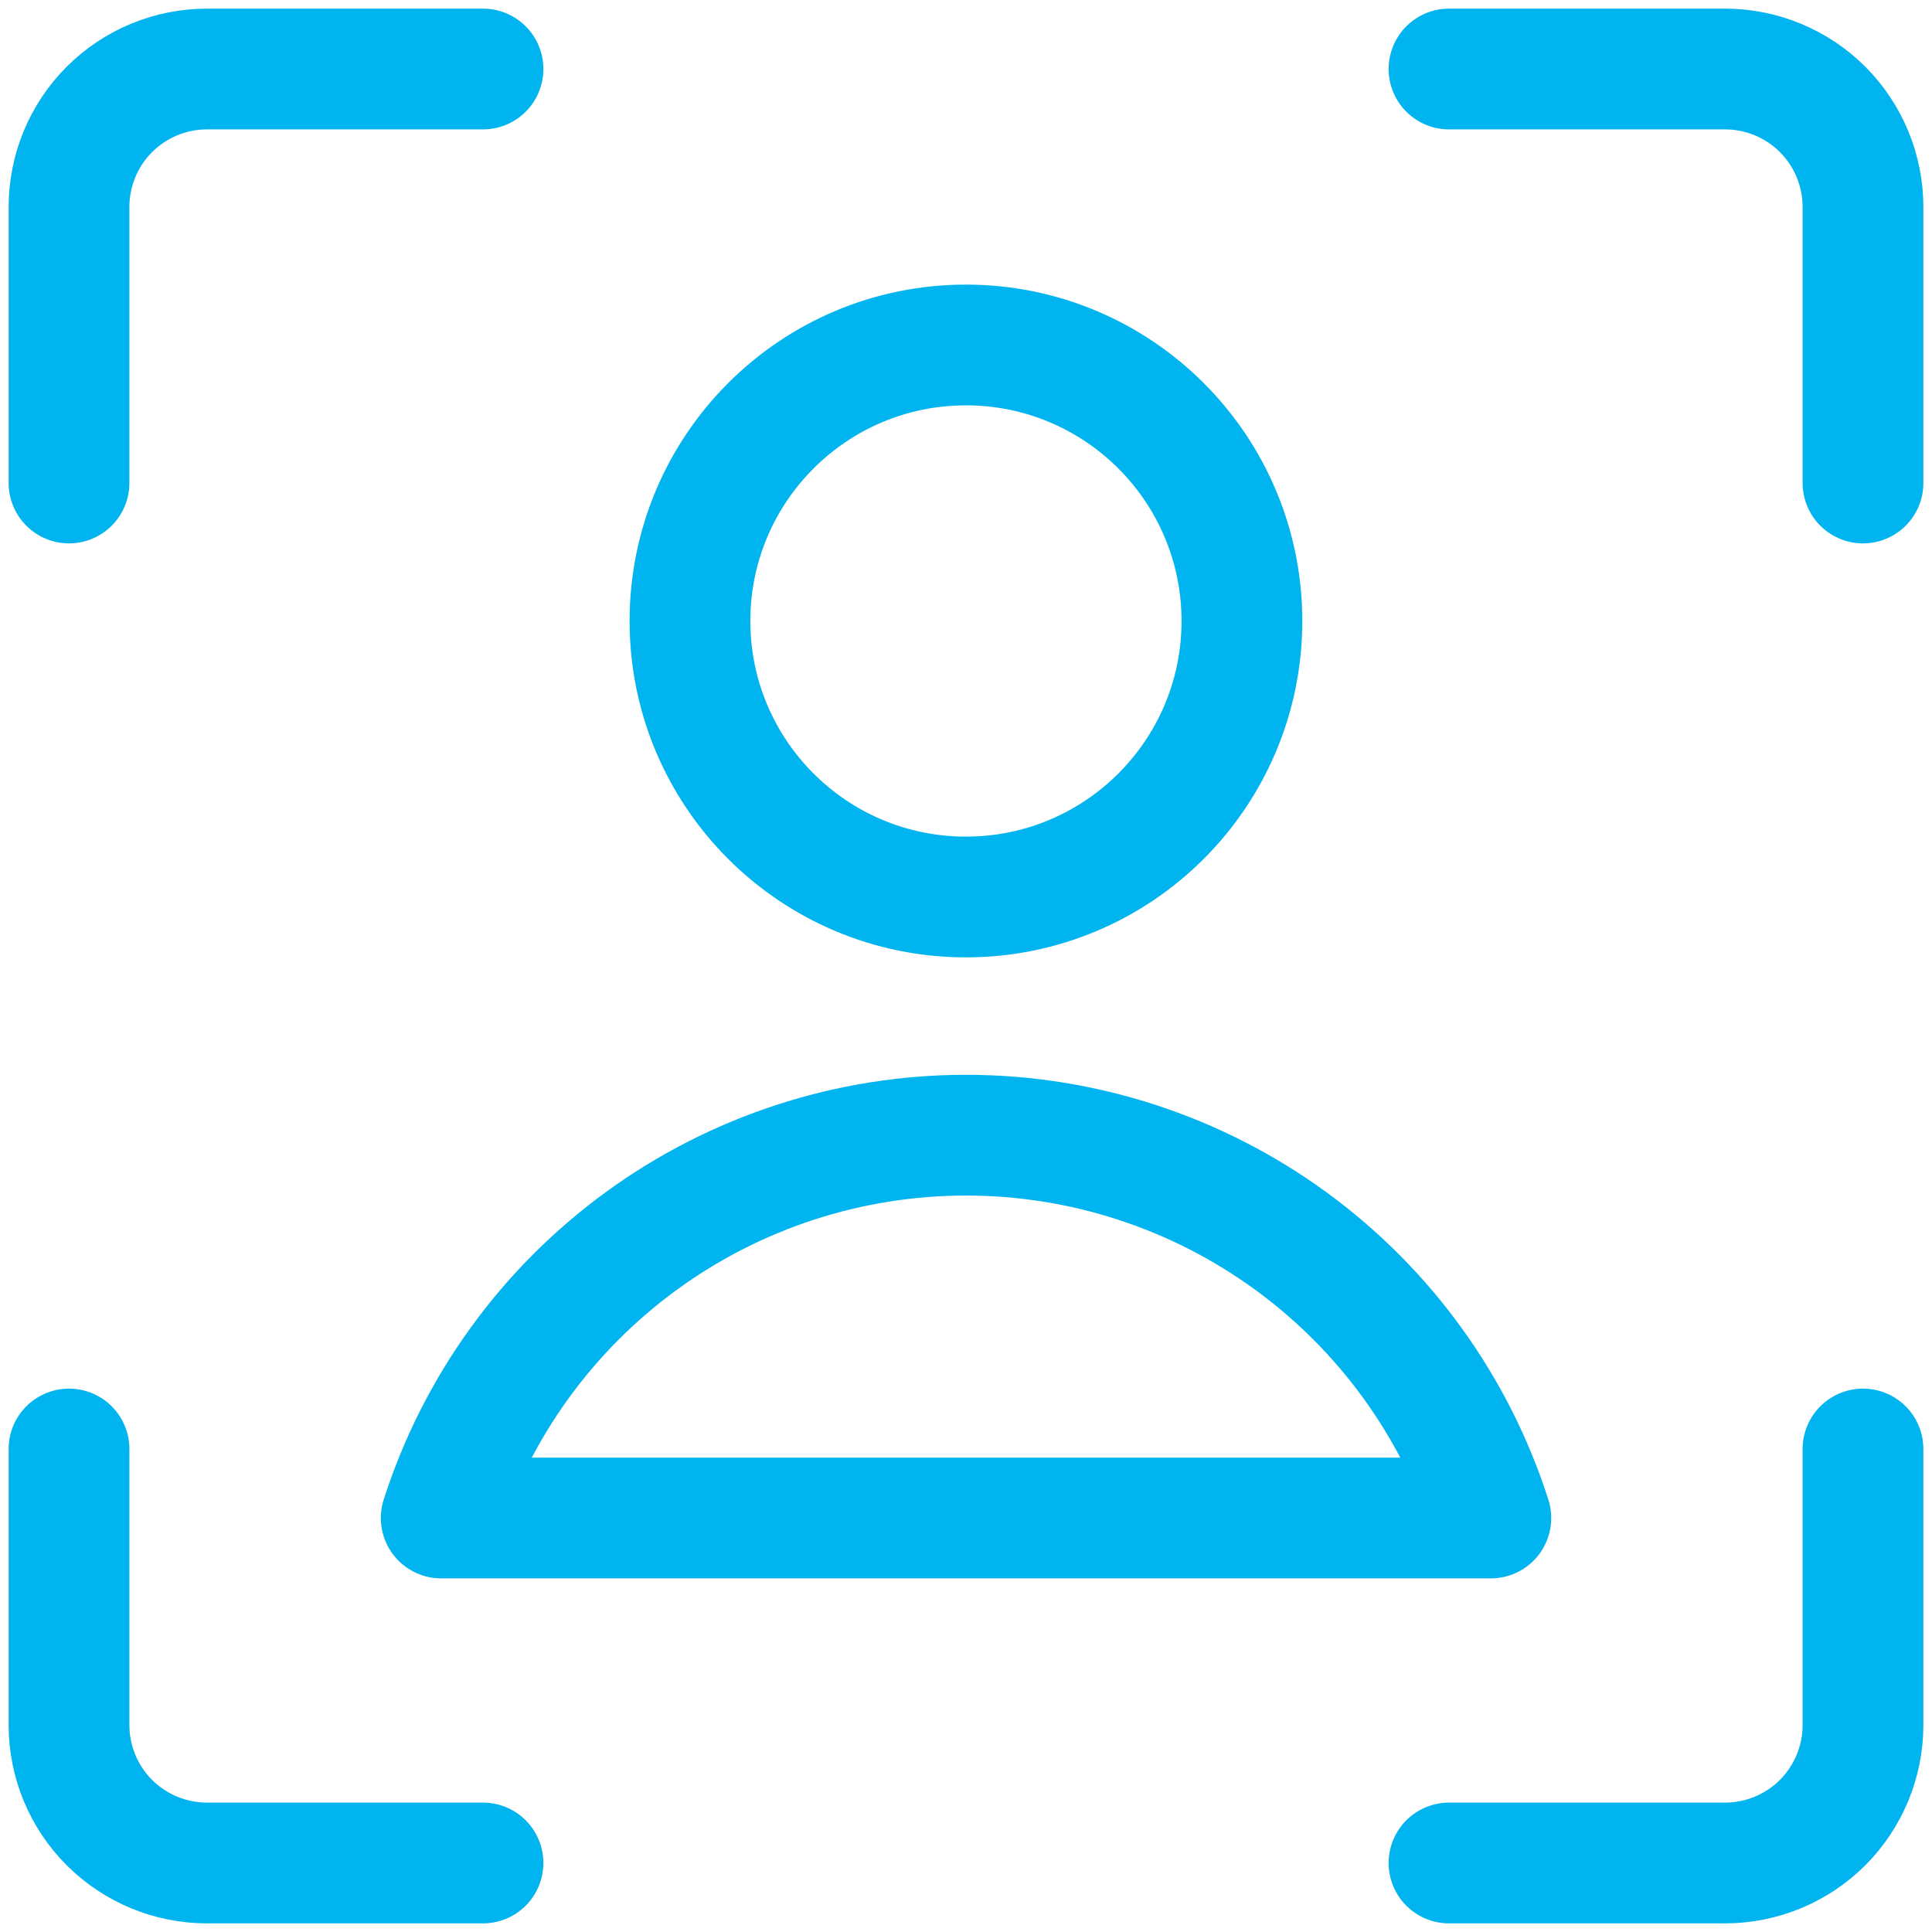 <svg width="32" height="32" viewBox="0 0 32 32" fill="none" xmlns="http://www.w3.org/2000/svg">
<g clip-path="url(#clip0_6051_205)">
<path d="M30.857 24V28.571C30.857 29.178 30.616 29.759 30.188 30.188C29.759 30.616 29.178 30.857 28.571 30.857H24" stroke="#00B4F0" stroke-width="2" stroke-linecap="round" stroke-linejoin="round"/>
<path d="M24 1.143H28.571C29.178 1.143 29.759 1.384 30.188 1.812C30.616 2.241 30.857 2.822 30.857 3.429V8" stroke="#00B4F0" stroke-width="2" stroke-linecap="round" stroke-linejoin="round"/>
<path d="M1.143 8V3.429C1.143 2.822 1.383 2.241 1.812 1.812C2.241 1.384 2.822 1.143 3.428 1.143H8" stroke="#00B4F0" stroke-width="2" stroke-linecap="round" stroke-linejoin="round"/>
<path d="M8 30.857H3.428C2.822 30.857 2.241 30.616 1.812 30.188C1.383 29.759 1.143 29.178 1.143 28.571V24" stroke="#00B4F0" stroke-width="2" stroke-linecap="round" stroke-linejoin="round"/>
<path d="M15.999 14.857C18.524 14.857 20.57 12.81 20.57 10.286C20.57 7.761 18.524 5.714 15.999 5.714C13.474 5.714 11.428 7.761 11.428 10.286C11.428 12.81 13.474 14.857 15.999 14.857Z" stroke="#00B4F0" stroke-width="2" stroke-linecap="round" stroke-linejoin="round"/>
<path d="M24.693 25.143C24.103 23.301 22.943 21.695 21.38 20.555C19.818 19.416 17.934 18.802 16 18.802C14.067 18.802 12.183 19.416 10.621 20.555C9.058 21.695 7.898 23.301 7.308 25.143H24.693Z" stroke="#00B4F0" stroke-width="2" stroke-linecap="round" stroke-linejoin="round"/>
</g>
<defs>
<clipPath id="clip0_6051_205">
<rect width="32" height="32" fill="white"/>
</clipPath>
</defs>
</svg>
